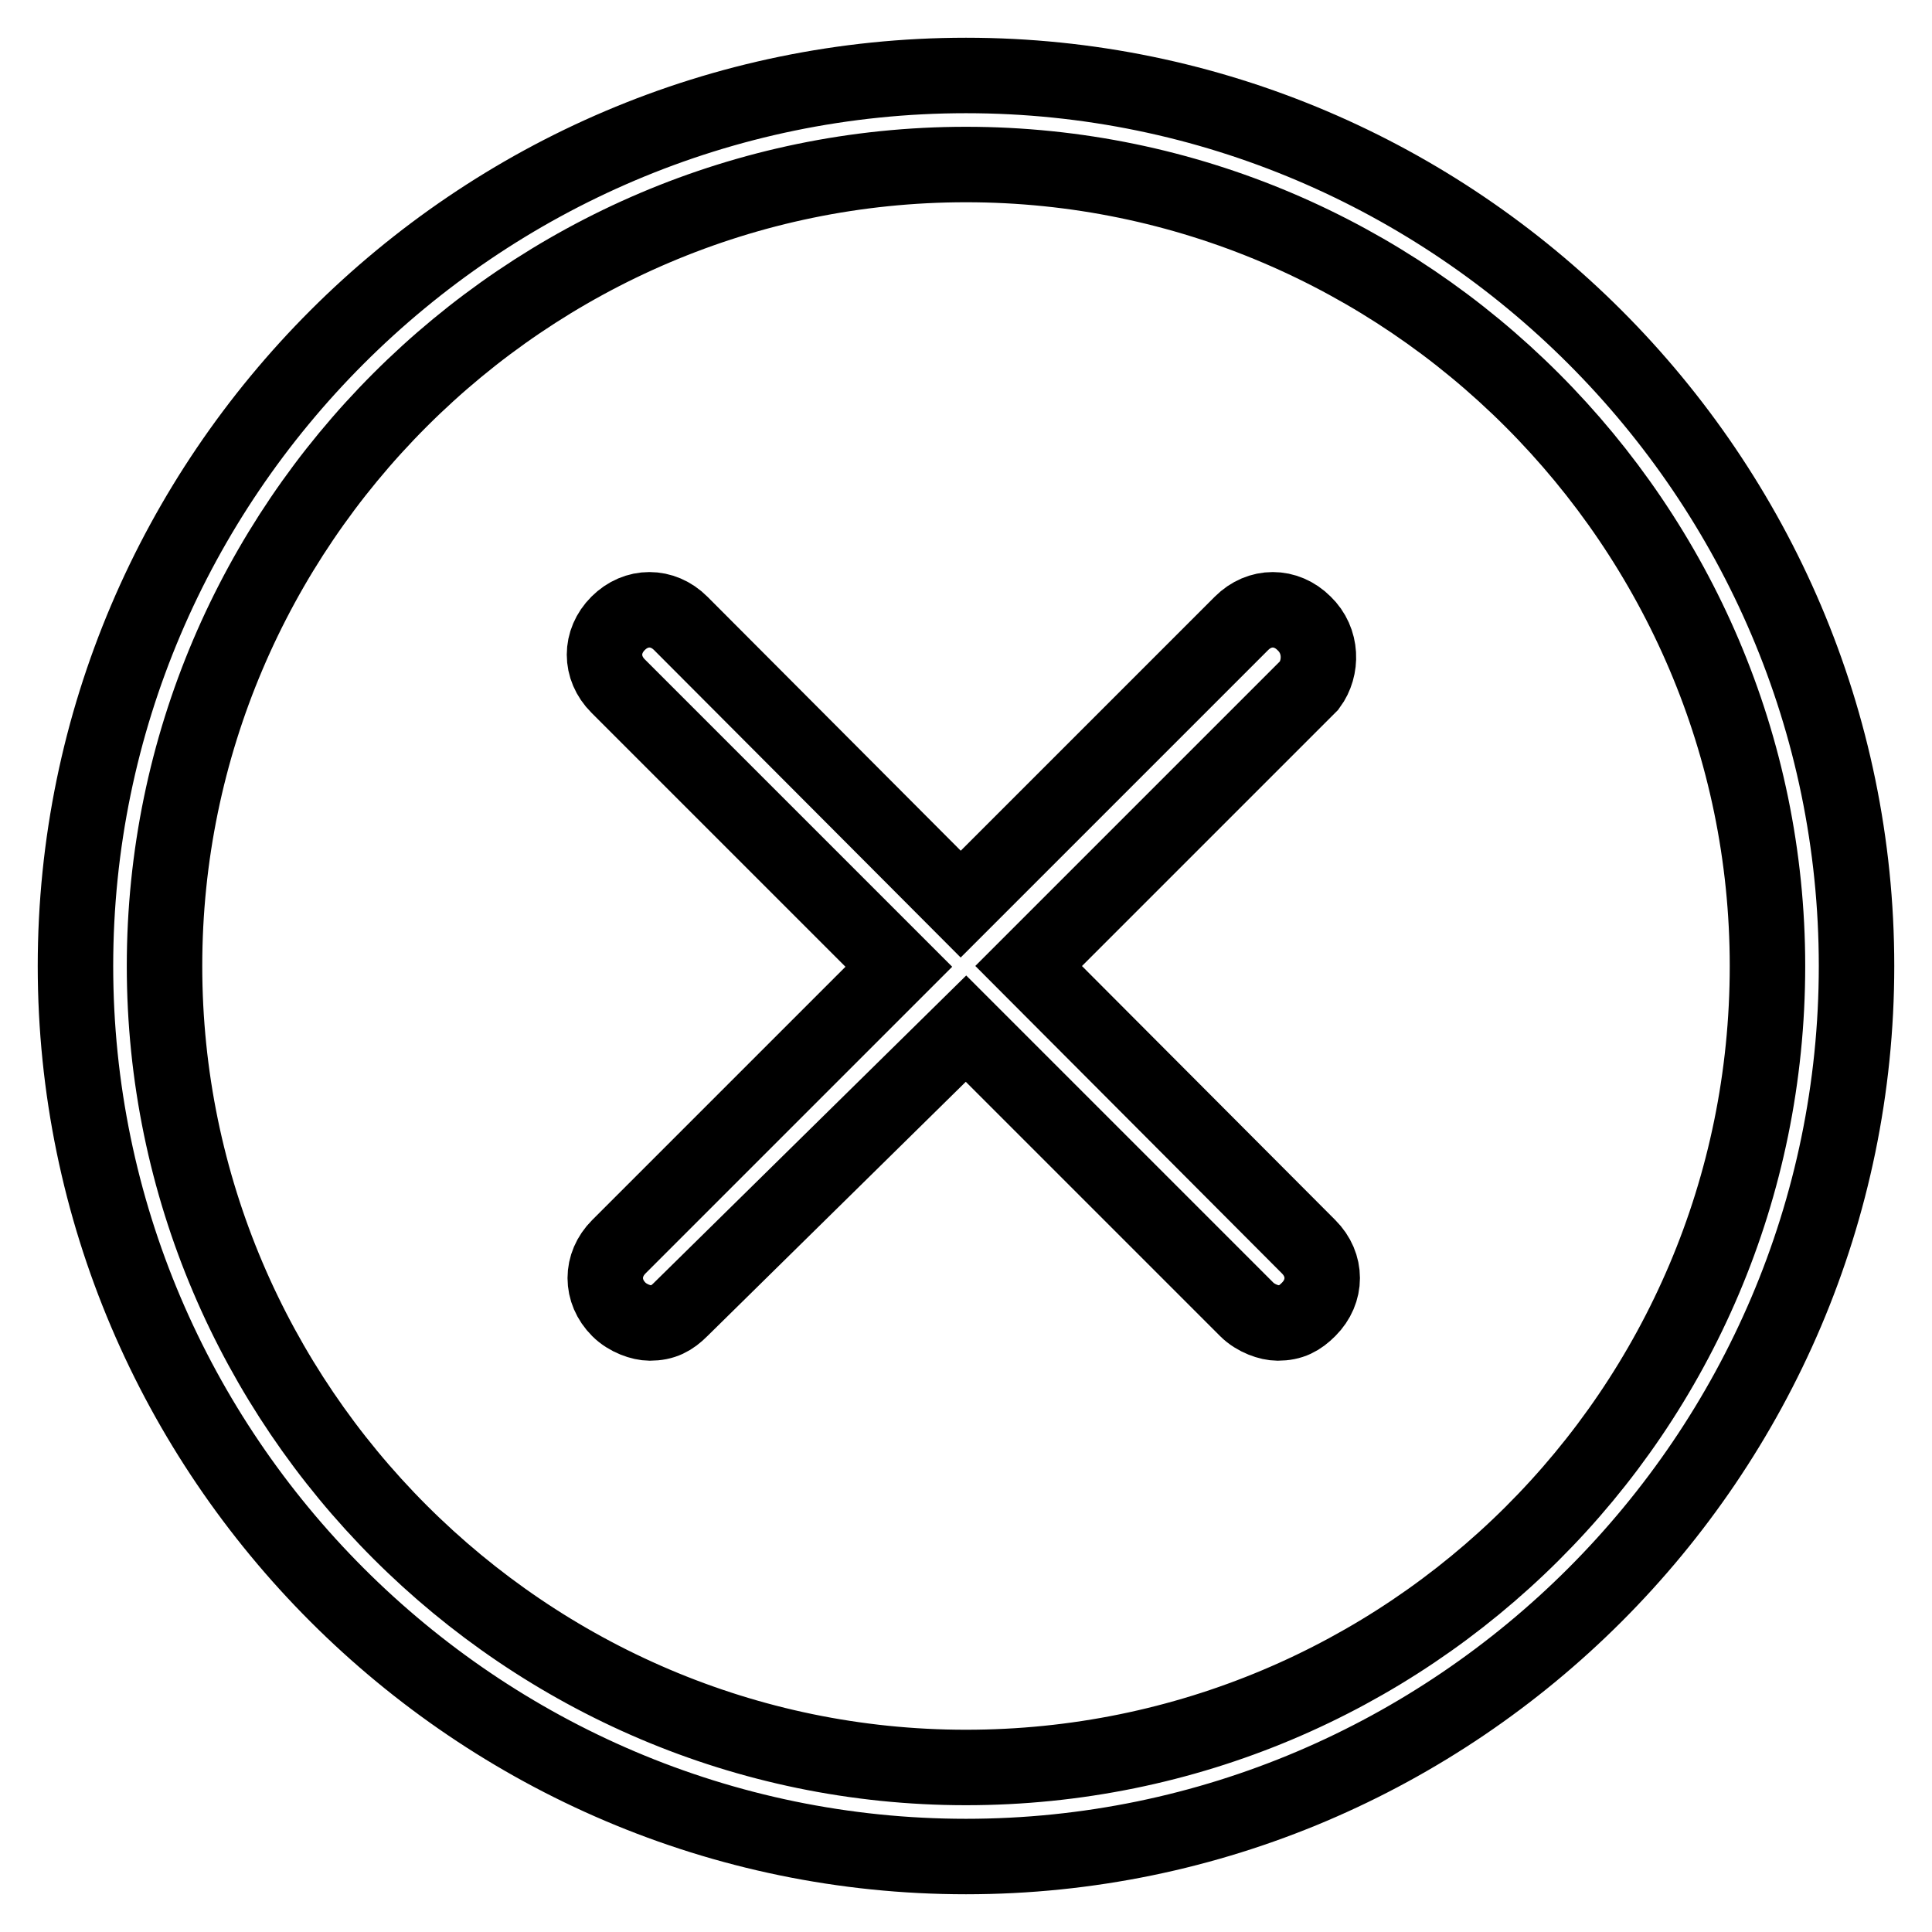<?xml version="1.0" encoding="utf-8"?>
<!-- Svg Vector Icons : http://www.onlinewebfonts.com/icon -->
<!DOCTYPE svg PUBLIC "-//W3C//DTD SVG 1.1//EN" "http://www.w3.org/Graphics/SVG/1.1/DTD/svg11.dtd">
<svg version="1.1" xmlns="http://www.w3.org/2000/svg" xmlns:xlink="http://www.w3.org/1999/xlink" x="0px" y="0px" viewBox="0 0 256 256" enable-background="new 0 0 256 256" xml:space="preserve">
<g> <path stroke-width="10" fill-opacity="0" stroke="#000000"  d="M128,10C63.1,10,10,63.1,10,128c0,64.9,53.1,118,118,118c64.9,0,118-53.1,118-118C246,63.1,192.9,10,128,10 z M128,234.2c-58.4,0-106.2-47.8-106.2-106.2C21.8,69.6,69.6,21.8,128,21.8c58.4,0,106.2,47.8,106.2,106.2 C234.2,187,186.4,234.2,128,234.2z M172.8,82.6c-2.4-2.4-5.9-2.4-8.3,0l-37.2,37.2L90.2,82.6c-2.4-2.4-5.9-2.4-8.3,0 c-2.4,2.4-2.4,5.9,0,8.3l37.2,37.2L82,165.2c-2.4,2.4-2.4,5.9,0,8.3c1.2,1.2,3,1.8,4.1,1.8c1.8,0,2.9-0.6,4.1-1.8l37.8-37.2 l37.2,37.2c1.2,1.2,3,1.8,4.1,1.8c1.8,0,2.9-0.6,4.1-1.8c2.4-2.4,2.4-5.9,0-8.3L136.3,128l37.2-37.2 C175.2,88.5,175.2,84.9,172.8,82.6z"/></g>
</svg>